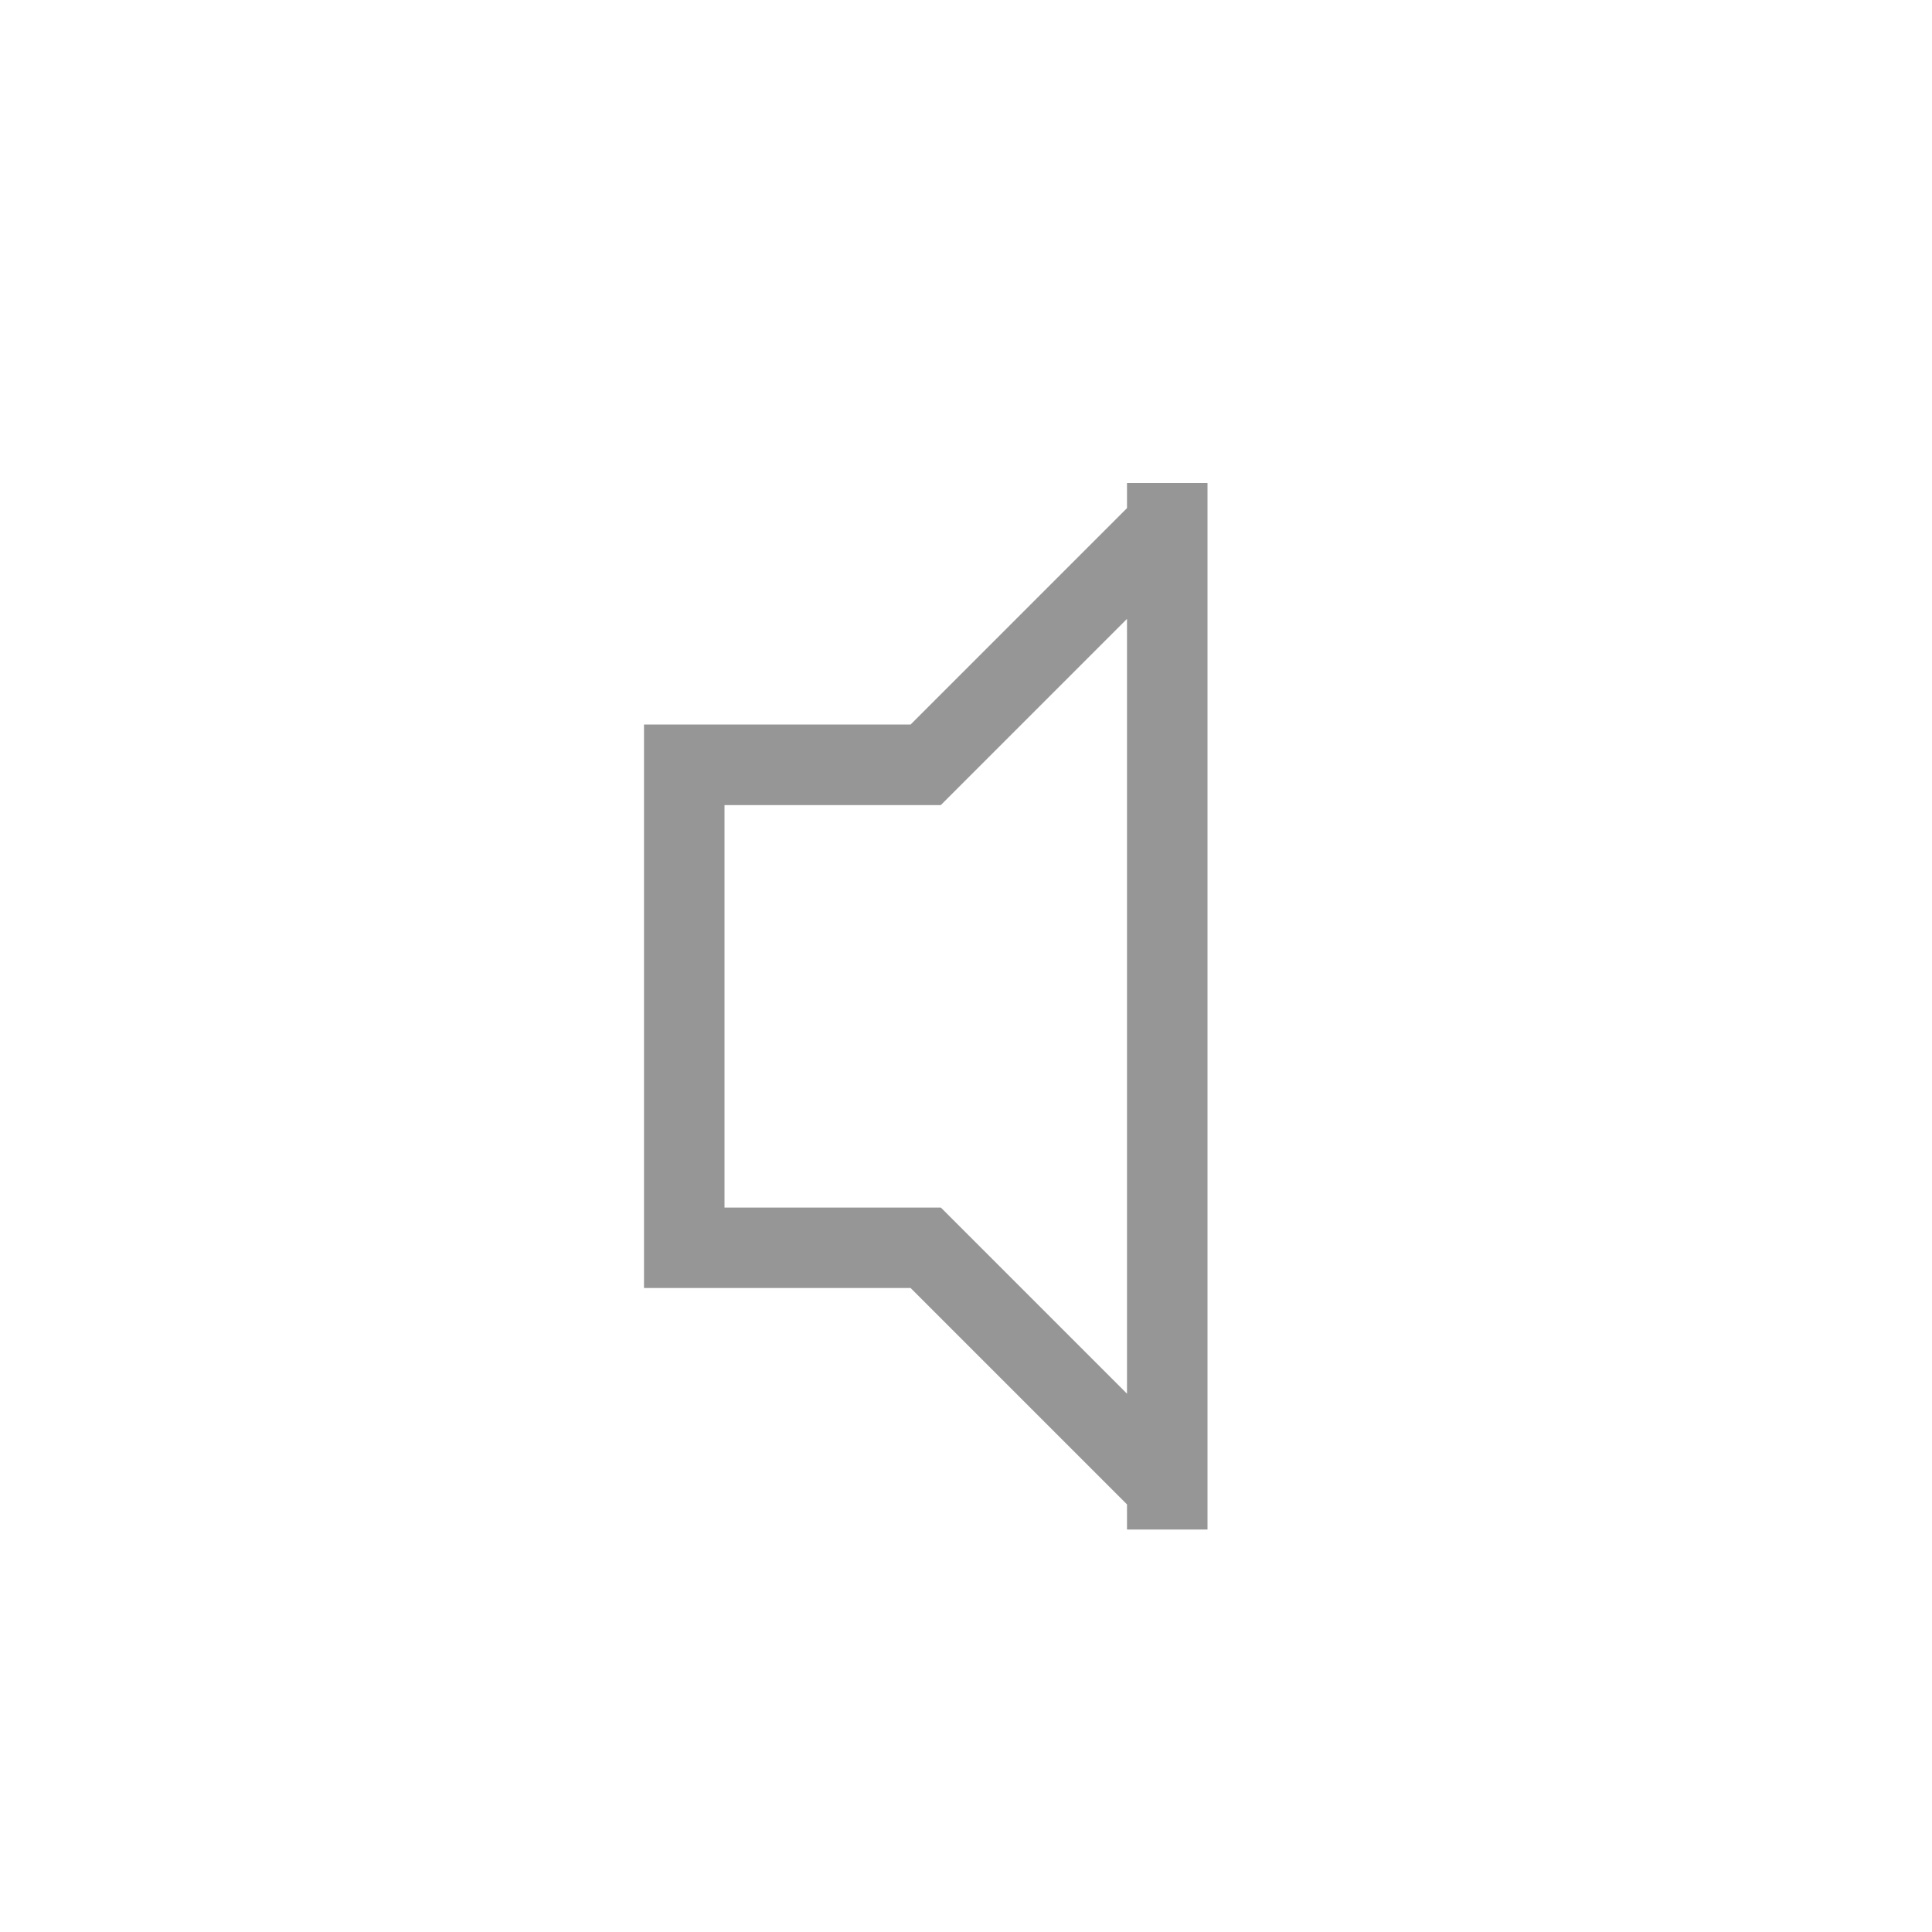 <?xml version="1.0" encoding="UTF-8"?>
<!-- Created with Inkscape (http://www.inkscape.org/) -->
<svg id="svg2" width="24" height="24" version="1.0" xmlns="http://www.w3.org/2000/svg">
 <path id="rect3612" d="m14 6v0.312l-2.688 2.688h-2.312-1v7h1 2.312l2.688 2.688v0.312h1v-13h-1zm0 1.688v9.625l-2.312-2.312h-0.25-2.438v-5h2.375 0.312l2.312-2.312z" style="color:#000000;fill:#969696"/>
</svg>
